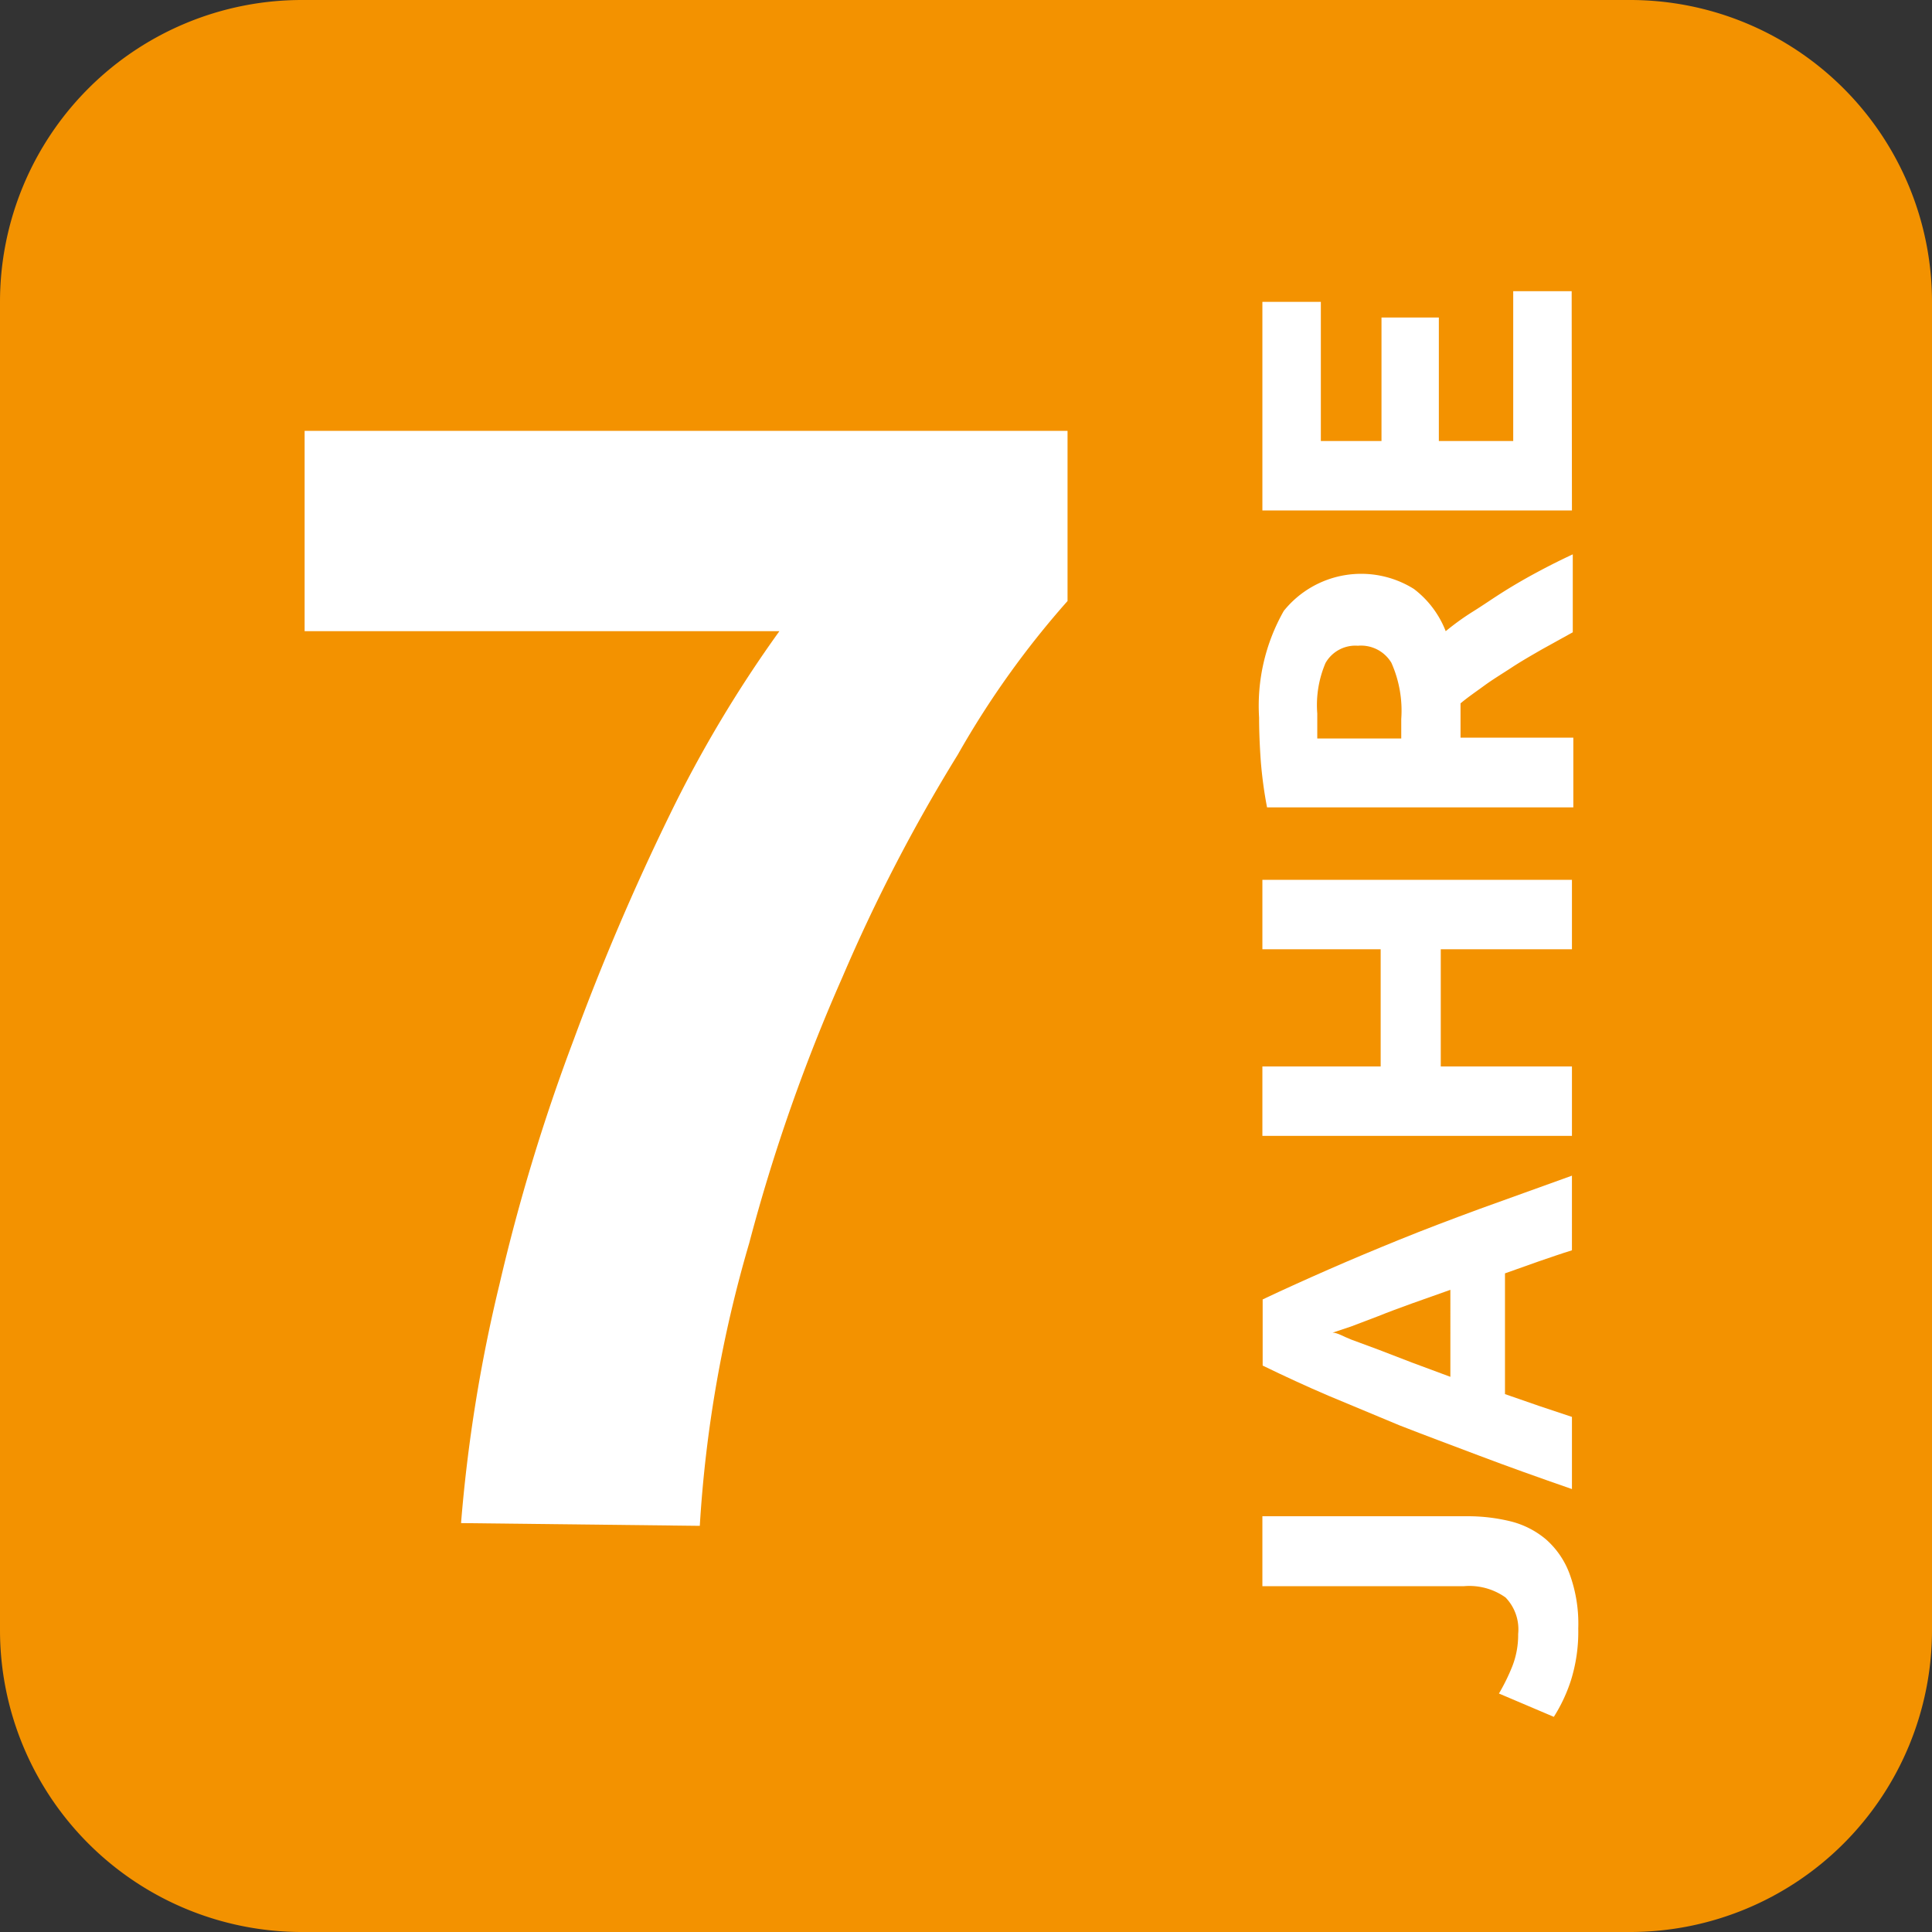 <svg xmlns="http://www.w3.org/2000/svg" viewBox="0 0 70.4 70.4"><rect x="0" y="0" width="70.4" height="70.4" fill="#333333" stroke="none"/><defs><style>.cls-1{fill:#f39200;fill-rule:evenodd;}.cls-2{isolation:isolate;}.cls-3{fill:#fff;}</style></defs><title>Fichier 14</title><g id="Calque_2" data-name="Calque 2"><g id="Groupe_17" data-name="Groupe 17"><path class="cls-1" d="M11,0H59.4a11,11,0,0,1,11,11V59.4a11,11,0,0,1-11,11H11a11,11,0,0,1-11-11V11A11,11,0,0,1,11,0Z"/><g class="cls-2"><path class="cls-3" d="M16.8,55.5a56.1,56.1,0,0,1,1.4-8.7,70.09,70.09,0,0,1,2.7-8.9,87.85,87.85,0,0,1,3.5-8.2,45.6,45.6,0,0,1,4-6.7H11.1V15.7H38.9v6.2a32.81,32.81,0,0,0-4,5.6,61.16,61.16,0,0,0-4.2,8.1,64.93,64.93,0,0,0-3.4,9.7,46.39,46.39,0,0,0-1.8,10.3l-8.7-.1Z"/></g><path class="cls-3" d="M53.49,55.25a6.56,6.56,0,0,1,1.57.19,3.2,3.2,0,0,1,1.27.65,3.1,3.1,0,0,1,.86,1.25,5.27,5.27,0,0,1,.32,2,5.92,5.92,0,0,1-.27,1.9,5.81,5.81,0,0,1-.62,1.32l-2-.85a7.27,7.27,0,0,0,.49-1,3.13,3.13,0,0,0,.21-1.17,1.67,1.67,0,0,0-.46-1.33,2.28,2.28,0,0,0-1.53-.41H46V55.25Z"/><path class="cls-3" d="M57.28,45.56c-.39.12-.79.26-1.2.4l-1.24.44v4.4l1.24.43,1.2.4v2.63c-1.21-.42-2.33-.82-3.36-1.21s-2-.75-2.92-1.11l-2.59-1.08c-.82-.35-1.62-.72-2.4-1.1V47.35c.78-.37,1.58-.73,2.4-1.09s1.68-.72,2.59-1.09,1.89-.74,2.92-1.12l3.36-1.21Zm-8.72,3c.17,0,.39.14.67.25l1,.37,1.22.47,1.4.52V47l-1.41.5c-.44.16-.85.31-1.22.46l-1,.38Z"/><path class="cls-3" d="M46,34.59V32.06H57.28v2.53H52.5v4.27h4.78v2.53H46V38.86h4.31V34.59Z"/><path class="cls-3" d="M45.88,26.15a7,7,0,0,1,.9-3.89,3.62,3.62,0,0,1,4.74-.8A3.54,3.54,0,0,1,52.68,23c.28-.23.6-.47,1-.72s.74-.49,1.14-.74.8-.48,1.23-.71.85-.44,1.26-.63v2.84l-1.12.62c-.38.22-.75.43-1.1.66s-.7.44-1,.66-.61.43-.87.65v1.25h4.11v2.54H46.17a15.32,15.32,0,0,1-.23-1.71Q45.88,26.85,45.88,26.15ZM48,26c0,.19,0,.35,0,.5s0,.28,0,.41h3.06V26.2a4.28,4.28,0,0,0-.36-2.05,1.29,1.29,0,0,0-1.22-.62,1.25,1.25,0,0,0-1.18.63A3.9,3.9,0,0,0,48,26Z"/><path class="cls-3" d="M57.28,18.6H46V11h2.13v5.07h2.21v-4.5h2.09v4.5h2.71V10.61h2.13Z"/></g></g></svg>